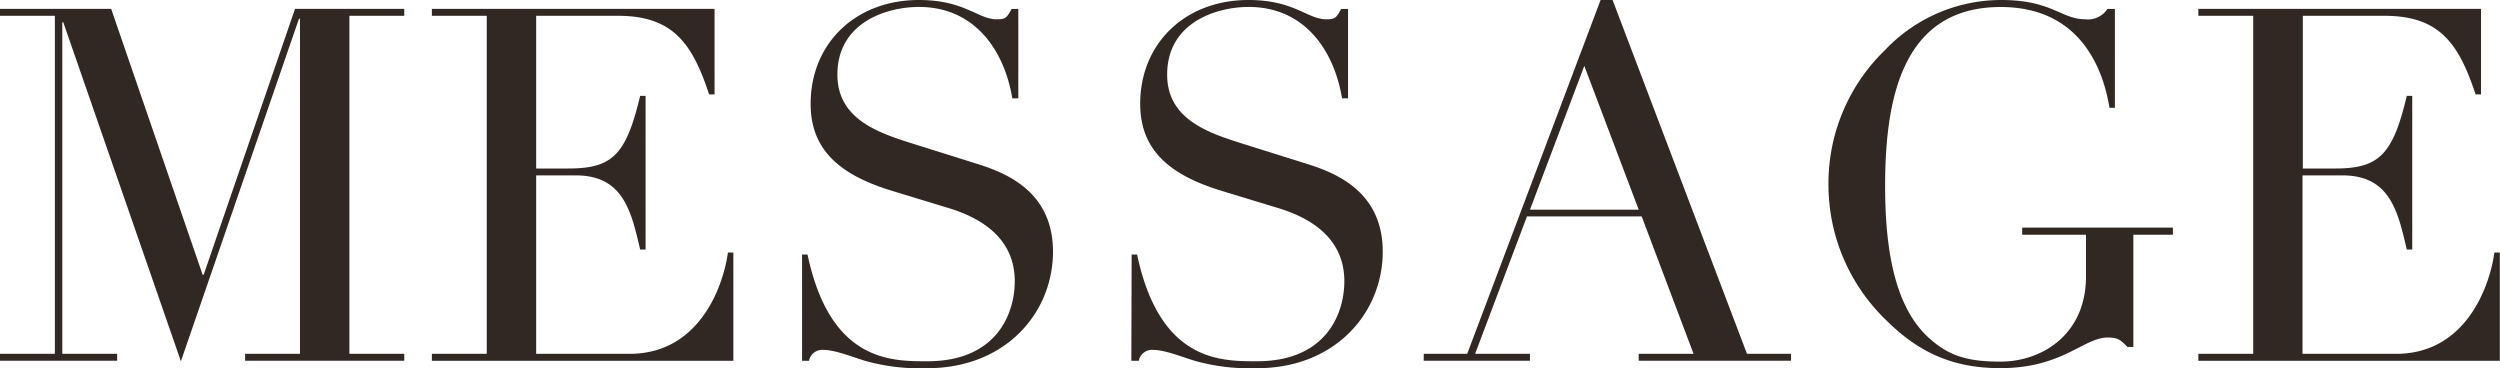 <svg xmlns="http://www.w3.org/2000/svg" viewBox="0 0 417.36 61.46"><path d="M0 59.07h9.16V2.64H0V1.48h18.56l15.27 44.39H34L49.25 1.48h18.24v1.16h-9.16v56.43h9.16v1.15H40.92v-1.15h9.16V3.13h-.17L30.2 60.31 10.56 3.71h-.16v55.36h9.16v1.15H0zm72.1 0h9.16V2.64H72.1V1.48h47.19v14.28h-.91c-2.81-8.58-6.1-13.12-15.18-13.12H89.51v25.49h5.36c7.34 0 9.65-2.23 12-12.13h.91v25.66h-.91c-1.48-6.35-2.8-12.38-10.73-12.38h-6.63v29.79h15.59c12 0 15.76-11.88 16.42-16.91h.91v18.07H72.1zm61.8-16.58h.91c3.79 17.9 13.94 17.82 20 17.82 11.63 0 14.6-8 14.6-13.37 0-7.67-6.44-10.81-11.06-12.21l-9.49-2.89c-8.91-2.72-13.53-7-13.53-14.52 0-10 7.43-17.32 18.07-17.32 7.67 0 9.82 3.22 13 3.22 1.4 0 1.65-.17 2.48-1.73H170v14.93h-1c-1.32-7.92-6.19-15.26-15.59-15.26-5.36 0-13.61 2.56-13.61 11.3 0 7.09 6.19 9.49 11.88 11.3l10 3.14c4.13 1.32 14.11 3.79 14.11 15.1 0 10.23-7.92 19.47-21 19.47a33.92 33.92 0 01-10.4-1.24c-2.15-.66-5-1.81-6.85-1.81a2.25 2.25 0 00-2.48 1.81h-1.16zm55.02 0h.91c3.79 17.9 13.94 17.82 20 17.82 11.63 0 14.6-8 14.6-13.37 0-7.67-6.44-10.81-11.06-12.21l-9.49-2.89c-8.91-2.72-13.53-7-13.53-14.52 0-10 7.43-17.32 18.07-17.32 7.67 0 9.82 3.22 13 3.22 1.4 0 1.65-.17 2.48-1.73h1.15v14.93h-1c-1.32-7.92-6.19-15.26-15.59-15.26-5.36 0-13.61 2.56-13.61 11.3 0 7.09 6.19 9.49 11.88 11.3l10 3.14c4.13 1.32 14.11 3.79 14.11 15.1 0 10.23-7.92 19.47-21 19.47a33.92 33.92 0 01-10.4-1.24c-2.15-.66-5-1.81-6.85-1.81a2.25 2.25 0 00-2.48 1.81h-1.24zm48.76 16.58h7.26L267.21 0h2l22.44 59.07H299v1.15h-25.43v-1.15h9.16l-8.66-22.94h-19.15l-8.66 22.94h9.16v1.15h-17.74zM264.49 11l-9.07 24h18.15zm98.26 28.19h-6.6v18.73h-1c-1.15-1.24-1.65-1.57-3.3-1.57-4 0-7.51 5.11-17.9 5.11-7.75 0-13.53-2.47-19.14-8.08A31.36 31.36 0 01305.25 31a30.94 30.94 0 019.49-22.69A26.71 26.71 0 01334.12 0c8.42 0 10 3.22 14 3.22a3.89 3.89 0 003.71-1.73h1.24V18h-.91c-.91-5.69-4.37-16.83-18.15-16.83-16.42 0-19.3 15.26-19.3 29.87 0 10 1.4 20 7.26 25.33 3.3 3 6.35 4 12 4 6.85 0 14.27-4.46 14.27-14.19v-6.99h-10.65V38h25.16zM367 59.07h9.16V2.64H367V1.48h47.19v14.28h-.91c-2.81-8.58-6.1-13.12-15.18-13.12h-13.66v25.49h5.36c7.34 0 9.65-2.23 12-12.13h.91v25.66h-.91c-1.48-6.35-2.8-12.38-10.73-12.38h-6.68v29.79H400c12 0 15.76-11.88 16.42-16.91h.91v18.07H367z" fill="#322823" data-name="Layer 2"/></svg>